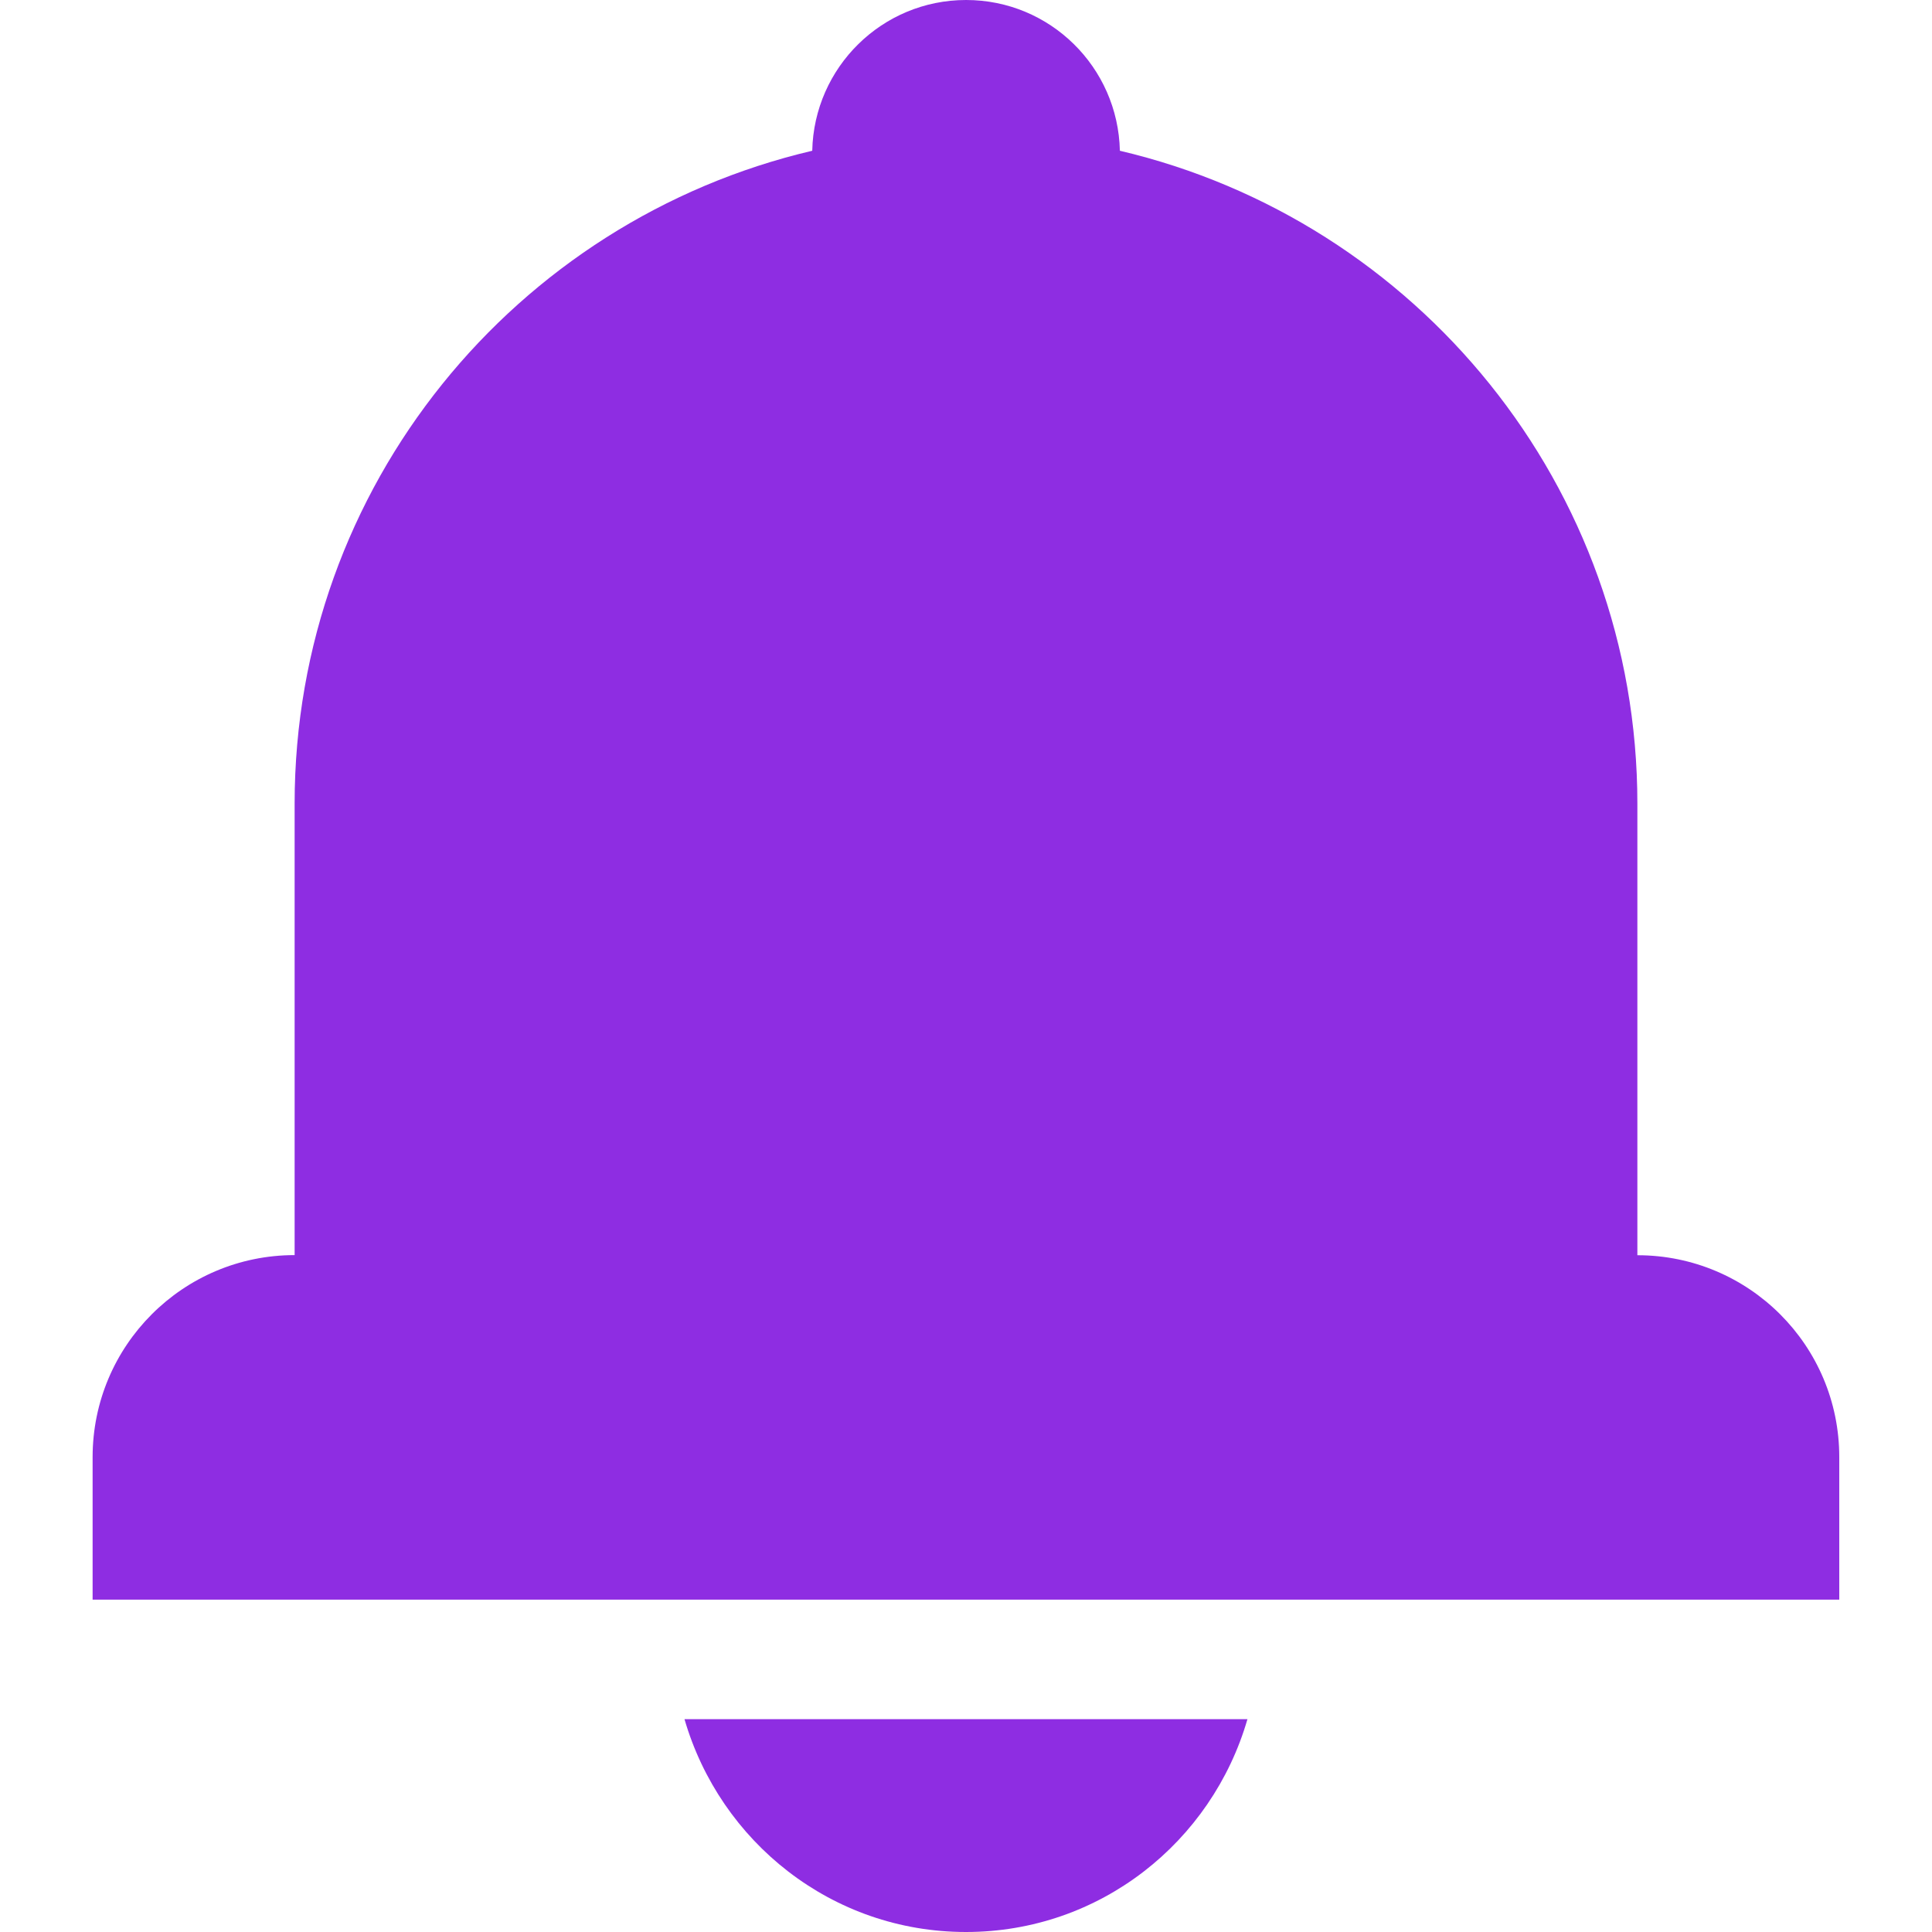 <?xml version="1.0" encoding="UTF-8"?> <!-- Generator: Adobe Illustrator 16.0.0, SVG Export Plug-In . SVG Version: 6.00 Build 0) --> <svg xmlns="http://www.w3.org/2000/svg" xmlns:xlink="http://www.w3.org/1999/xlink" id="Capa_1" x="0px" y="0px" width="512px" height="512px" viewBox="0 0 31.502 31.502" style="enable-background:new 0 0 31.502 31.502;" xml:space="preserve"> <g> <g> <path d="M26.698,20.467v-7.362c0-5.182-3.604-9.511-8.438-10.647C18.23,1.096,17.122,0,15.752,0c-1.368,0-2.479,1.097-2.508,2.458 c-4.835,1.135-8.44,5.465-8.44,10.646v7.361c-1.819,0-3.294,1.475-3.294,3.295v2.323h28.48V23.76 C29.991,21.939,28.517,20.467,26.698,20.467z" fill="#8E2DE2"></path> <path d="M15.751,31.502c2.186,0,4.01-1.47,4.589-3.47h-9.179C11.742,30.032,13.565,31.502,15.751,31.502z" fill="#8E2DE2"></path> </g> </g> <g> </g> <g> </g> <g> </g> <g> </g> <g> </g> <g> </g> <g> </g> <g> </g> <g> </g> <g> </g> <g> </g> <g> </g> <g> </g> <g> </g> <g> </g> </svg> 